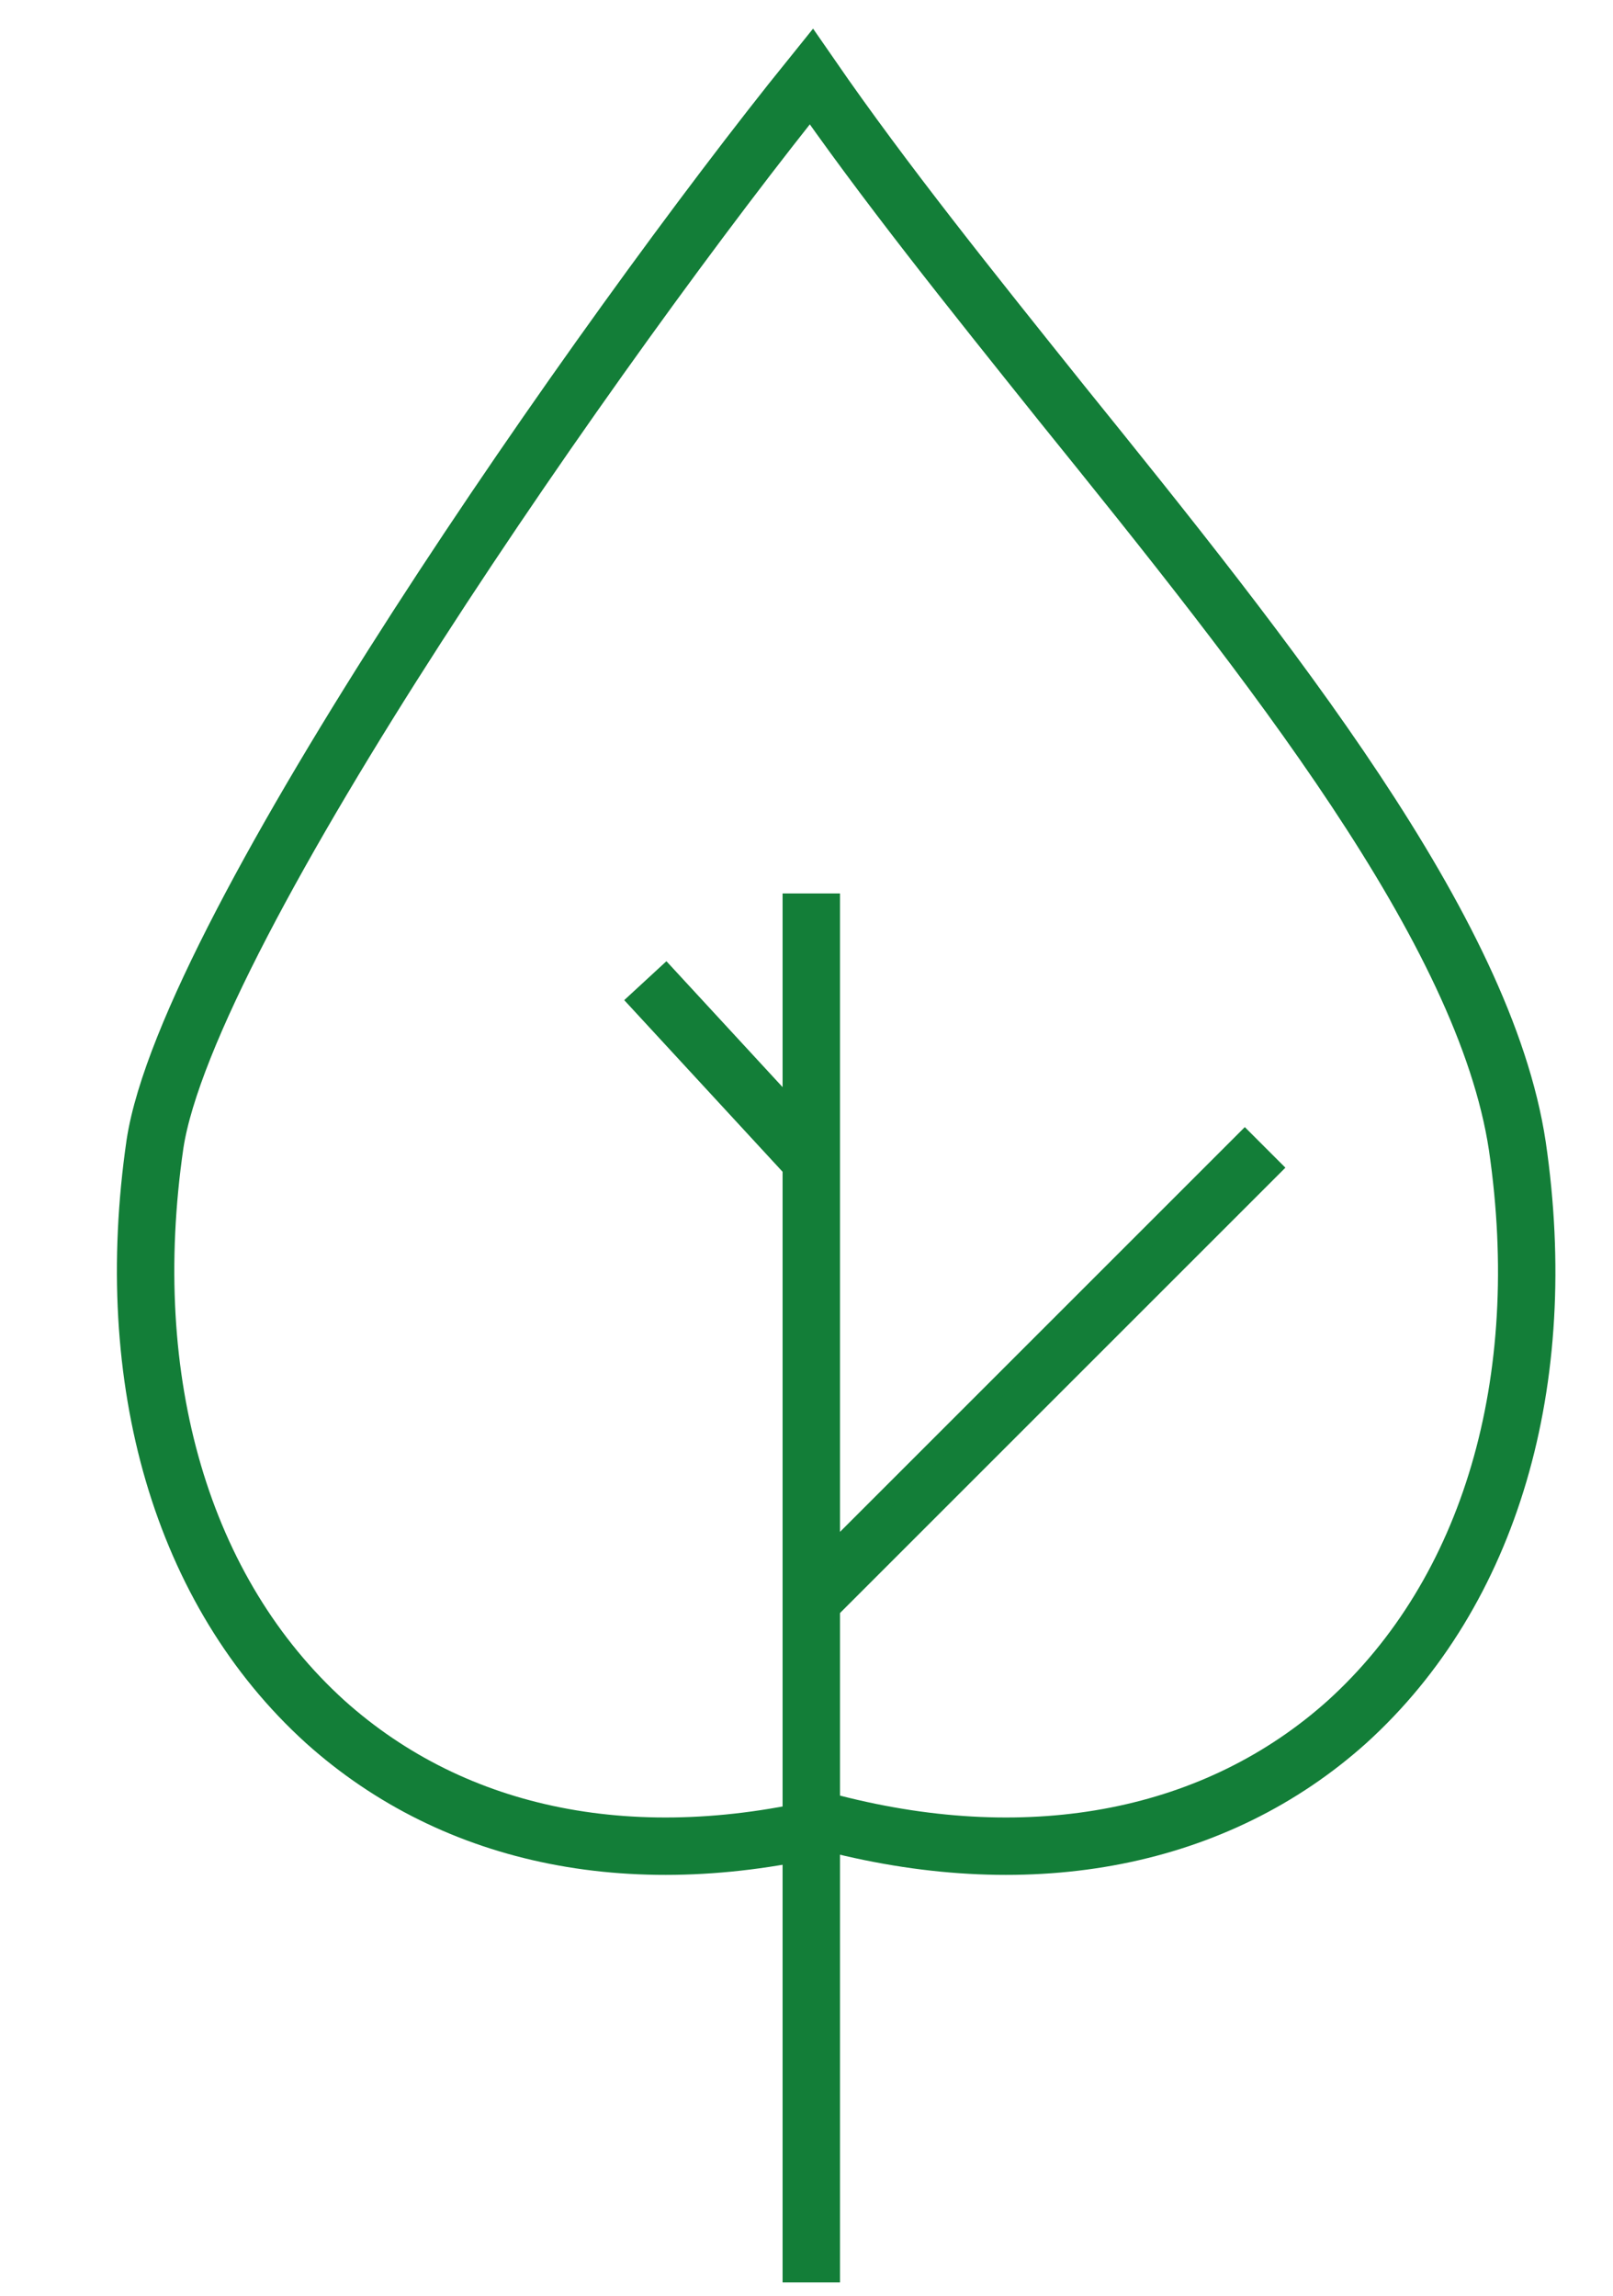 <?xml version="1.0" encoding="utf-8"?>
<!-- Generator: Adobe Illustrator 21.0.2, SVG Export Plug-In . SVG Version: 6.00 Build 0)  -->
<svg version="1.1" id="Layer_1" xmlns="http://www.w3.org/2000/svg" xmlns:xlink="http://www.w3.org/1999/xlink" x="0px" y="0px"
	 viewBox="0 0 84.3 120" style="enable-background:new 0 0 84.3 120;" xml:space="preserve">
<style type="text/css">
	.st0{fill:none;stroke:#137E38;stroke-width:3;stroke-miterlimit:10;}
	.st1{fill:#137E38;stroke:#137E38;stroke-miterlimit:10;}
</style>
<g id="Layer_3">
	<path class="st0" d="M43.5,95.3C54,98,63.6,96.1,70.4,90c7.5-6.8,10.7-17.8,8.9-30.1c-1.7-11.3-12.9-25.3-23.8-38.8
		c-4.8-6-9.3-11.6-13.1-17.1C31.5,17.5,9.8,48.6,8.1,59.8C6.3,72.2,9.5,83.2,17,90c6.8,6.1,16.3,8,26.9,5.3"/>
	<rect x="41.4" y="47.2" class="st1" width="2" height="71.6"/>
	<rect x="38.1" y="70.8" transform="matrix(0.707 -0.707 0.707 0.707 -34.842 59.408)" class="st1" width="32.4" height="2"/>
	<rect x="37.1" y="50" transform="matrix(0.735 -0.678 0.678 0.735 -27.838 40.708)" class="st1" width="2" height="11.9"/>
</g>
</svg>
